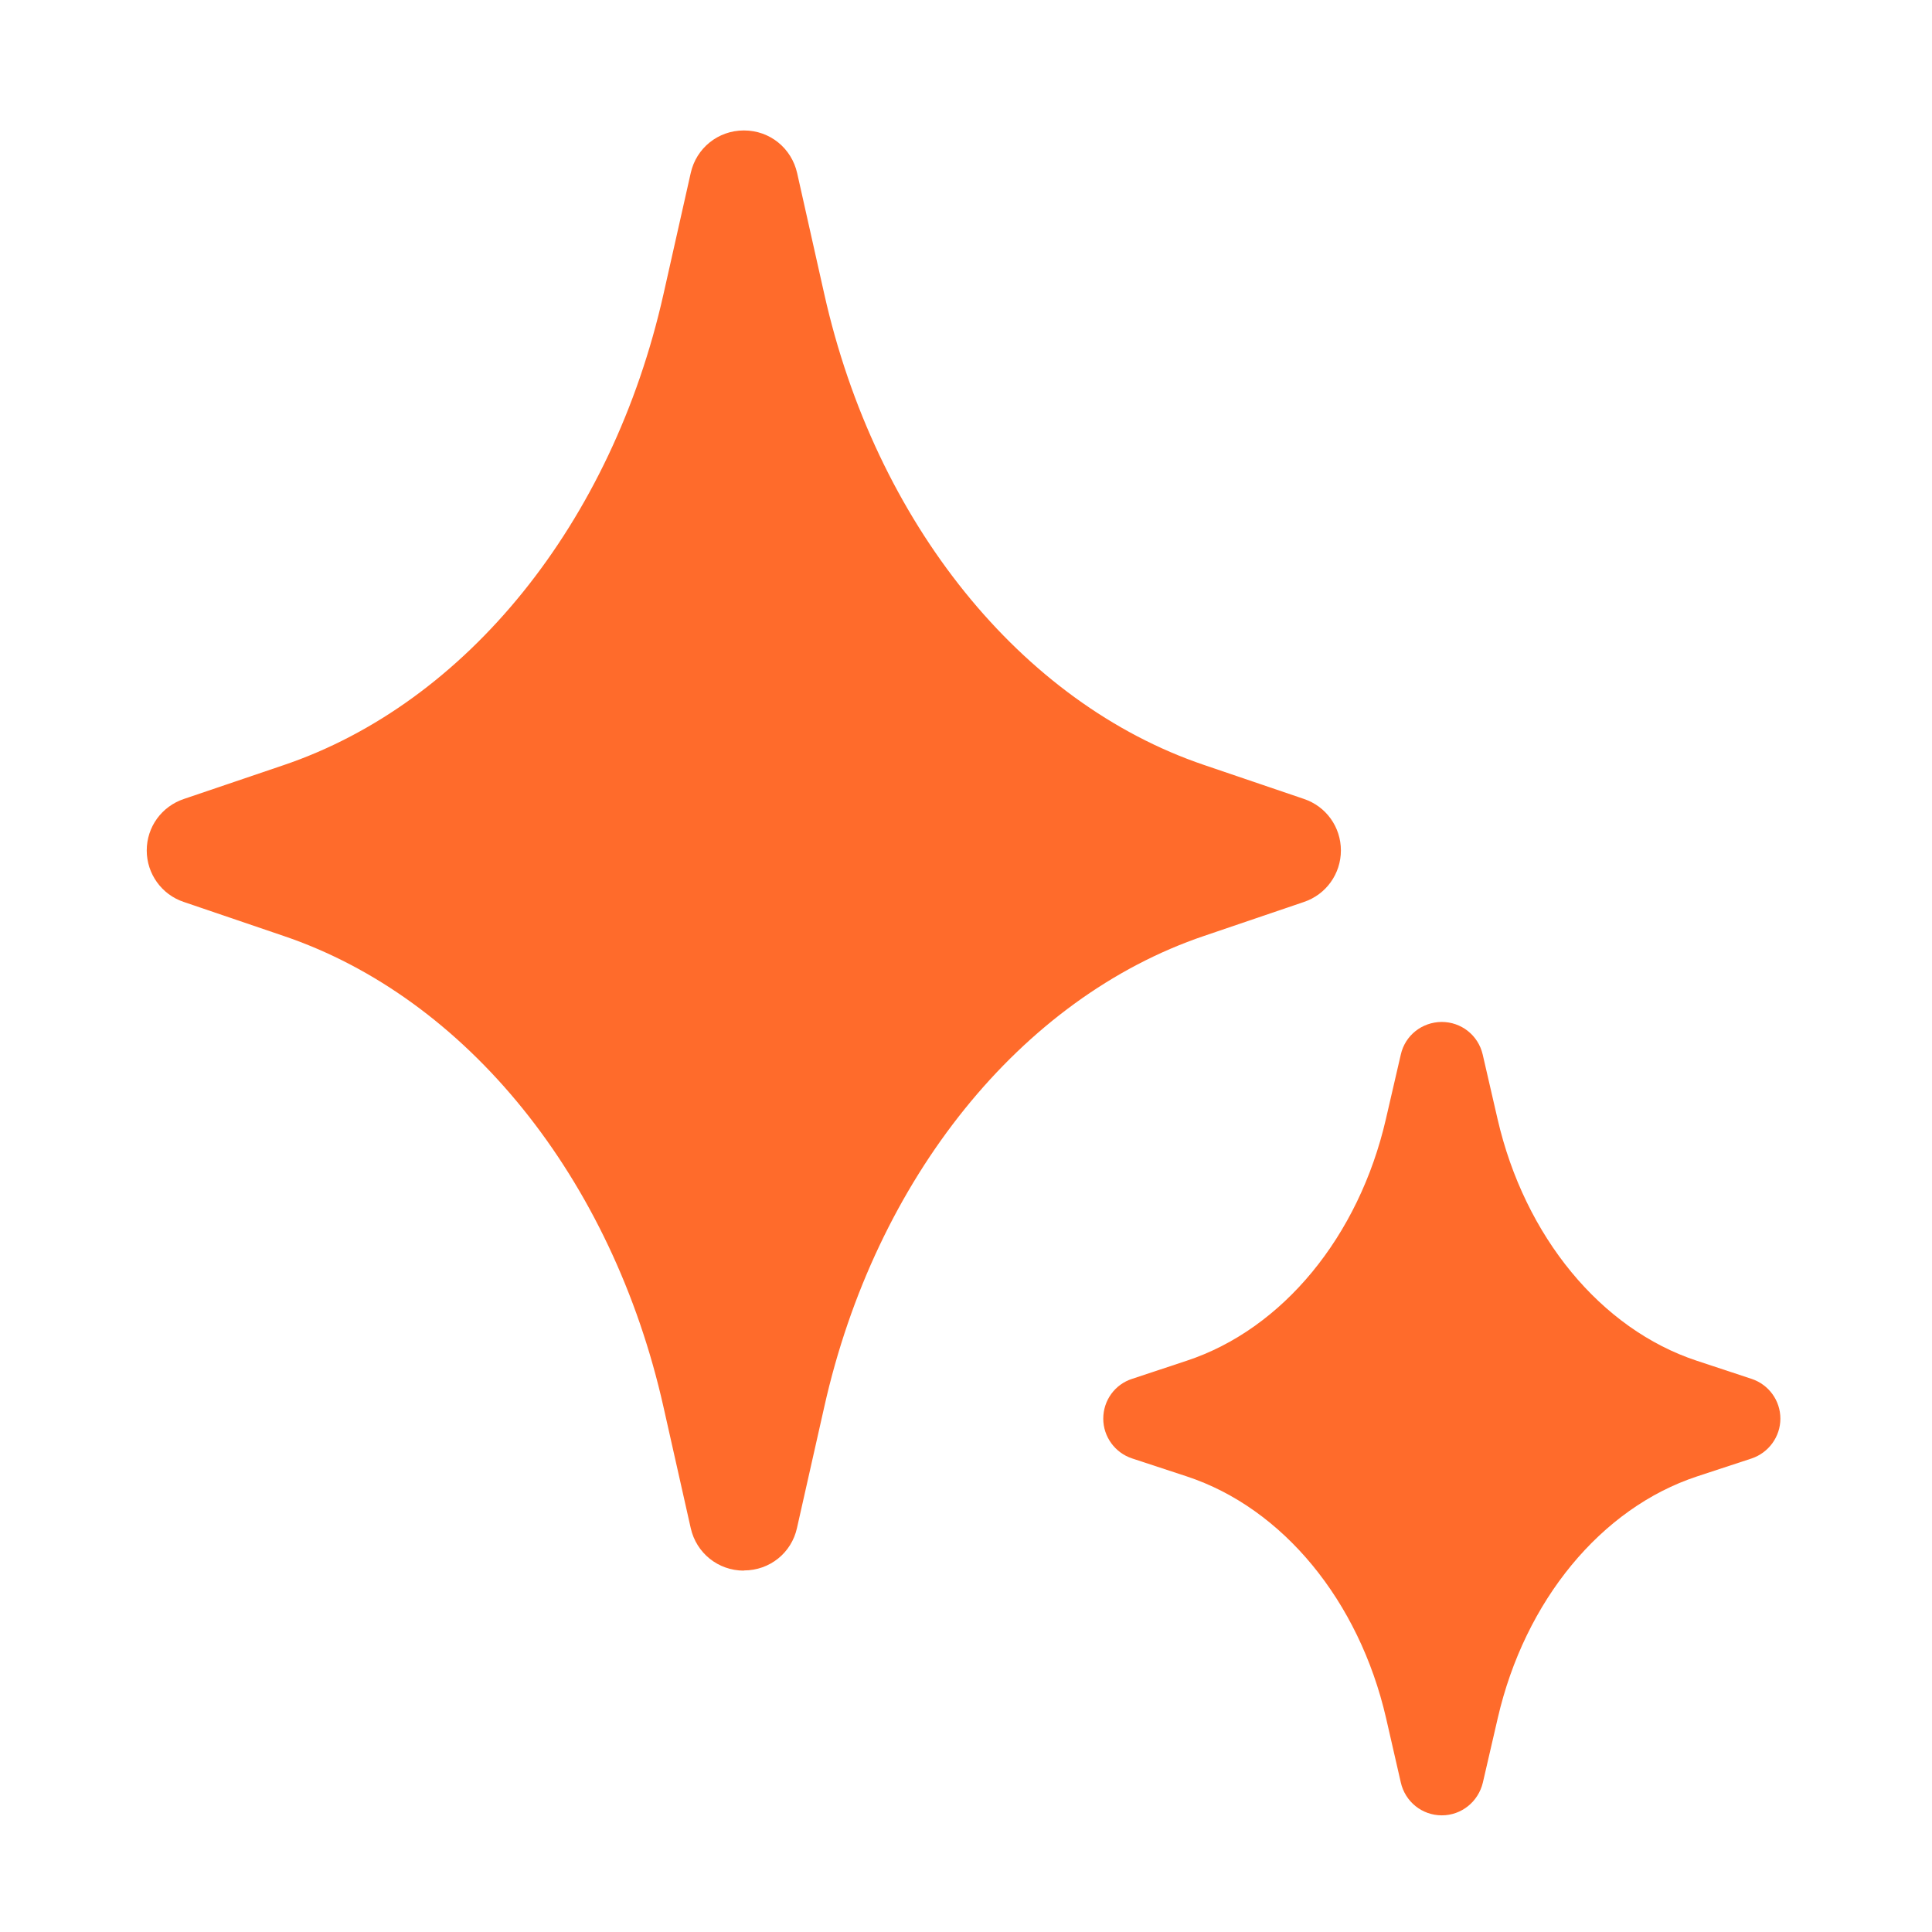 <svg width="21" height="21" viewBox="0 0 21 21" fill="none" xmlns="http://www.w3.org/2000/svg">
<path d="M8.085 17.072C7.807 17.072 7.569 16.882 7.508 16.61L7.212 15.294C6.655 12.809 5.073 10.847 3.082 10.173L1.998 9.804C1.757 9.724 1.595 9.498 1.595 9.244C1.595 8.989 1.757 8.765 2 8.684L3.082 8.317C5.073 7.643 6.655 5.68 7.212 3.196L7.508 1.88C7.569 1.608 7.807 1.418 8.085 1.418H8.087C8.368 1.418 8.604 1.61 8.665 1.883L8.959 3.194C9.515 5.679 11.098 7.641 13.088 8.315L14.173 8.684C14.414 8.765 14.575 8.989 14.575 9.244C14.575 9.498 14.414 9.723 14.173 9.804L13.088 10.173C11.098 10.847 9.515 12.809 8.959 15.294L8.663 16.608C8.604 16.878 8.368 17.07 8.087 17.07H8.085V17.072Z" fill="#FF6B2B"/>
<path d="M15.672 19.732C15.456 19.732 15.273 19.583 15.226 19.374L15.066 18.675C14.772 17.399 13.943 16.392 12.9 16.048L12.307 15.853C12.12 15.792 11.992 15.617 11.992 15.42C11.992 15.222 12.118 15.047 12.307 14.987L12.898 14.791C13.941 14.447 14.77 13.44 15.064 12.164L15.226 11.463C15.273 11.254 15.456 11.11 15.67 11.108C15.883 11.108 16.067 11.252 16.116 11.461L16.278 12.164C16.572 13.44 17.401 14.447 18.444 14.791L19.037 14.987C19.226 15.049 19.352 15.224 19.352 15.42C19.352 15.615 19.226 15.79 19.039 15.853L18.446 16.048C17.403 16.392 16.574 17.399 16.28 18.675L16.118 19.376C16.068 19.585 15.885 19.732 15.672 19.732Z" fill="#FF6B2B"/>
</svg>
